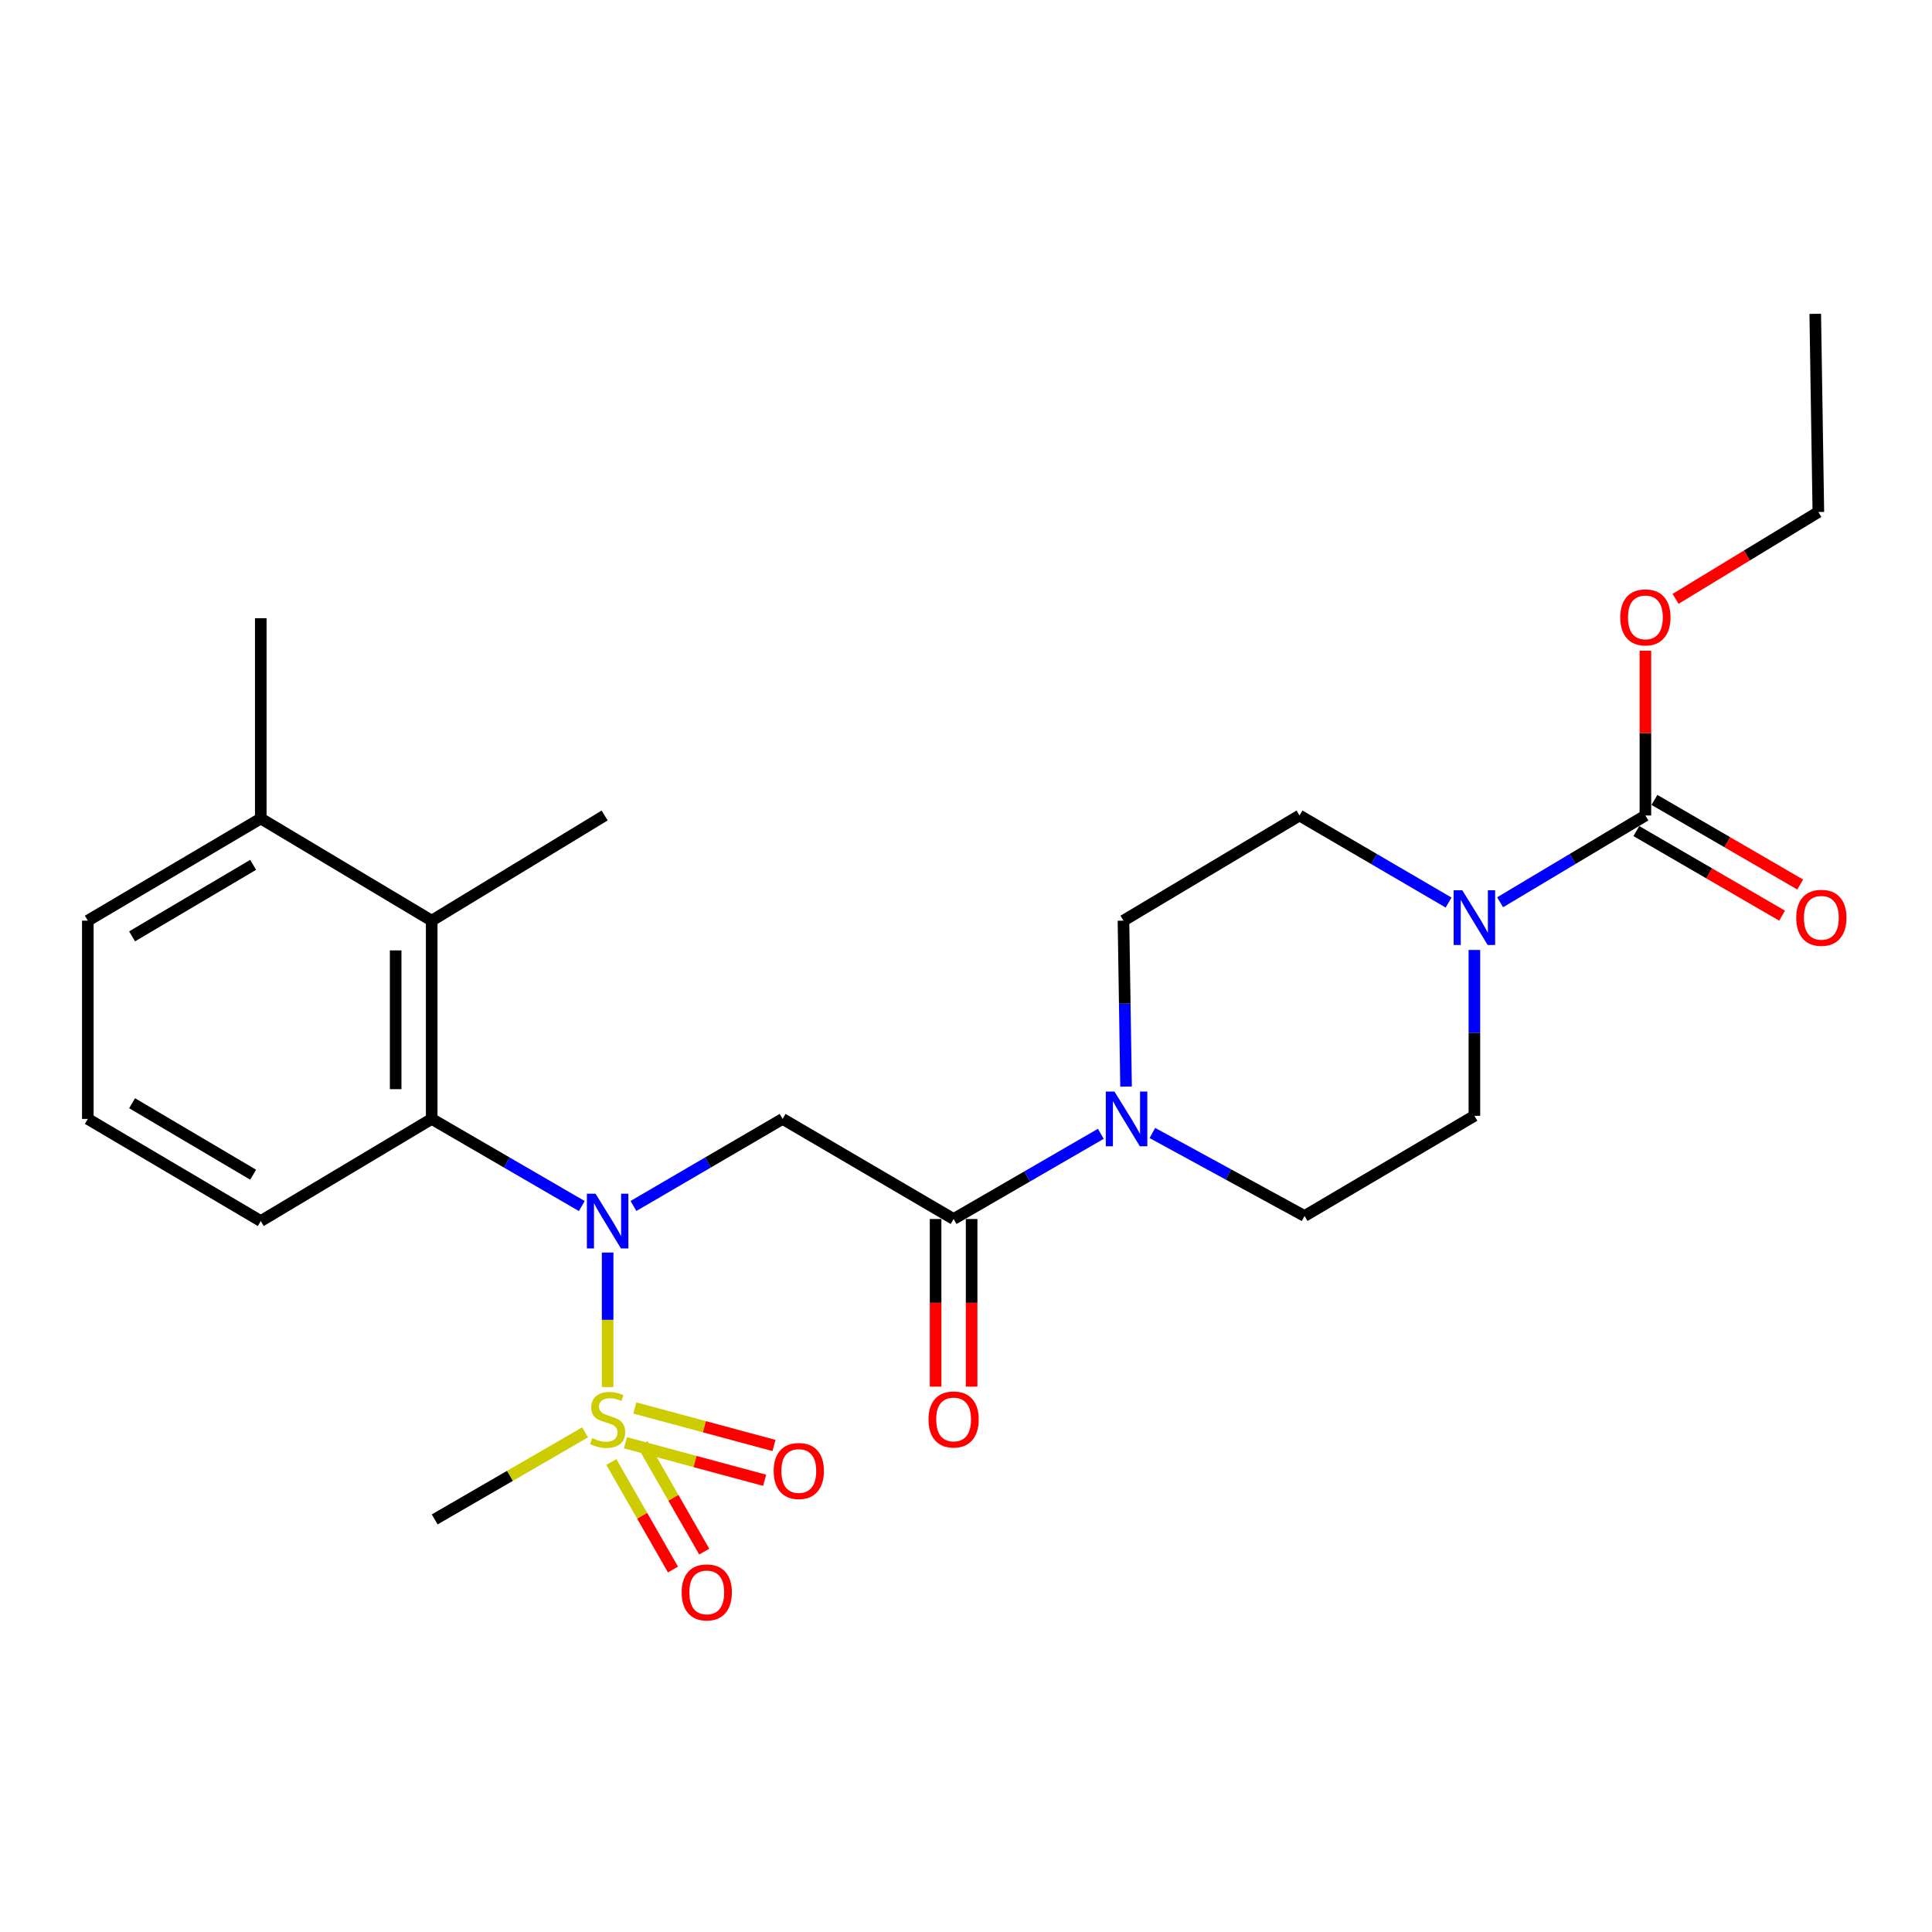 <?xml version='1.0' encoding='iso-8859-1'?>
<svg version='1.1' baseProfile='full'
              xmlns='http://www.w3.org/2000/svg'
                      xmlns:rdkit='http://www.rdkit.org/xml'
                      xmlns:xlink='http://www.w3.org/1999/xlink'
                  xml:space='preserve'
width='1000px' height='1000px' viewBox='0 0 1000 1000'>
<!-- END OF HEADER -->
<rect style='opacity:1.0;fill:#FFFFFF;stroke:none' width='1000' height='1000' x='0' y='0'> </rect>
<path class='bond-0' d='M 314.508,717.947 L 314.508,683.135' style='fill:none;fill-rule:evenodd;stroke:#CCCC00;stroke-width:6px;stroke-linecap:butt;stroke-linejoin:miter;stroke-opacity:1' />
<path class='bond-0' d='M 314.508,683.135 L 314.508,648.323' style='fill:none;fill-rule:evenodd;stroke:#0000FF;stroke-width:6px;stroke-linecap:butt;stroke-linejoin:miter;stroke-opacity:1' />
<path class='bond-8' d='M 316.428,756.729 L 332.381,784.557' style='fill:none;fill-rule:evenodd;stroke:#CCCC00;stroke-width:6px;stroke-linecap:butt;stroke-linejoin:miter;stroke-opacity:1' />
<path class='bond-8' d='M 332.381,784.557 L 348.334,812.385' style='fill:none;fill-rule:evenodd;stroke:#FF0000;stroke-width:6px;stroke-linecap:butt;stroke-linejoin:miter;stroke-opacity:1' />
<path class='bond-8' d='M 332.607,747.455 L 348.559,775.283' style='fill:none;fill-rule:evenodd;stroke:#CCCC00;stroke-width:6px;stroke-linecap:butt;stroke-linejoin:miter;stroke-opacity:1' />
<path class='bond-8' d='M 348.559,775.283 L 364.512,803.111' style='fill:none;fill-rule:evenodd;stroke:#FF0000;stroke-width:6px;stroke-linecap:butt;stroke-linejoin:miter;stroke-opacity:1' />
<path class='bond-9' d='M 323.724,746.773 L 359.748,756.481' style='fill:none;fill-rule:evenodd;stroke:#CCCC00;stroke-width:6px;stroke-linecap:butt;stroke-linejoin:miter;stroke-opacity:1' />
<path class='bond-9' d='M 359.748,756.481 L 395.772,766.19' style='fill:none;fill-rule:evenodd;stroke:#FF0000;stroke-width:6px;stroke-linecap:butt;stroke-linejoin:miter;stroke-opacity:1' />
<path class='bond-9' d='M 328.577,728.767 L 364.601,738.475' style='fill:none;fill-rule:evenodd;stroke:#CCCC00;stroke-width:6px;stroke-linecap:butt;stroke-linejoin:miter;stroke-opacity:1' />
<path class='bond-9' d='M 364.601,738.475 L 400.624,748.184' style='fill:none;fill-rule:evenodd;stroke:#FF0000;stroke-width:6px;stroke-linecap:butt;stroke-linejoin:miter;stroke-opacity:1' />
<path class='bond-17' d='M 302.843,741.385 L 263.92,763.914' style='fill:none;fill-rule:evenodd;stroke:#CCCC00;stroke-width:6px;stroke-linecap:butt;stroke-linejoin:miter;stroke-opacity:1' />
<path class='bond-17' d='M 263.92,763.914 L 224.997,786.444' style='fill:none;fill-rule:evenodd;stroke:#000000;stroke-width:6px;stroke-linecap:butt;stroke-linejoin:miter;stroke-opacity:1' />
<path class='bond-1' d='M 327.87,624.215 L 366.474,601.681' style='fill:none;fill-rule:evenodd;stroke:#0000FF;stroke-width:6px;stroke-linecap:butt;stroke-linejoin:miter;stroke-opacity:1' />
<path class='bond-1' d='M 366.474,601.681 L 405.077,579.147' style='fill:none;fill-rule:evenodd;stroke:#000000;stroke-width:6px;stroke-linecap:butt;stroke-linejoin:miter;stroke-opacity:1' />
<path class='bond-3' d='M 301.136,624.252 L 262.289,601.699' style='fill:none;fill-rule:evenodd;stroke:#0000FF;stroke-width:6px;stroke-linecap:butt;stroke-linejoin:miter;stroke-opacity:1' />
<path class='bond-3' d='M 262.289,601.699 L 223.442,579.147' style='fill:none;fill-rule:evenodd;stroke:#000000;stroke-width:6px;stroke-linecap:butt;stroke-linejoin:miter;stroke-opacity:1' />
<path class='bond-2' d='M 405.077,579.147 L 493.584,630.958' style='fill:none;fill-rule:evenodd;stroke:#000000;stroke-width:6px;stroke-linecap:butt;stroke-linejoin:miter;stroke-opacity:1' />
<path class='bond-5' d='M 493.584,630.958 L 531.682,608.909' style='fill:none;fill-rule:evenodd;stroke:#000000;stroke-width:6px;stroke-linecap:butt;stroke-linejoin:miter;stroke-opacity:1' />
<path class='bond-5' d='M 531.682,608.909 L 569.781,586.859' style='fill:none;fill-rule:evenodd;stroke:#0000FF;stroke-width:6px;stroke-linecap:butt;stroke-linejoin:miter;stroke-opacity:1' />
<path class='bond-15' d='M 484.26,630.958 L 484.26,674.339' style='fill:none;fill-rule:evenodd;stroke:#000000;stroke-width:6px;stroke-linecap:butt;stroke-linejoin:miter;stroke-opacity:1' />
<path class='bond-15' d='M 484.26,674.339 L 484.26,717.721' style='fill:none;fill-rule:evenodd;stroke:#FF0000;stroke-width:6px;stroke-linecap:butt;stroke-linejoin:miter;stroke-opacity:1' />
<path class='bond-15' d='M 502.908,630.958 L 502.908,674.339' style='fill:none;fill-rule:evenodd;stroke:#000000;stroke-width:6px;stroke-linecap:butt;stroke-linejoin:miter;stroke-opacity:1' />
<path class='bond-15' d='M 502.908,674.339 L 502.908,717.721' style='fill:none;fill-rule:evenodd;stroke:#FF0000;stroke-width:6px;stroke-linecap:butt;stroke-linejoin:miter;stroke-opacity:1' />
<path class='bond-7' d='M 223.442,579.147 L 223.442,476.529' style='fill:none;fill-rule:evenodd;stroke:#000000;stroke-width:6px;stroke-linecap:butt;stroke-linejoin:miter;stroke-opacity:1' />
<path class='bond-7' d='M 204.794,563.754 L 204.794,491.922' style='fill:none;fill-rule:evenodd;stroke:#000000;stroke-width:6px;stroke-linecap:butt;stroke-linejoin:miter;stroke-opacity:1' />
<path class='bond-19' d='M 223.442,579.147 L 134.977,632.015' style='fill:none;fill-rule:evenodd;stroke:#000000;stroke-width:6px;stroke-linecap:butt;stroke-linejoin:miter;stroke-opacity:1' />
<path class='bond-4' d='M 763.146,491.689 L 763.146,534.615' style='fill:none;fill-rule:evenodd;stroke:#0000FF;stroke-width:6px;stroke-linecap:butt;stroke-linejoin:miter;stroke-opacity:1' />
<path class='bond-4' d='M 763.146,534.615 L 763.146,577.541' style='fill:none;fill-rule:evenodd;stroke:#000000;stroke-width:6px;stroke-linecap:butt;stroke-linejoin:miter;stroke-opacity:1' />
<path class='bond-6' d='M 776.463,467.01 L 814.058,444.553' style='fill:none;fill-rule:evenodd;stroke:#0000FF;stroke-width:6px;stroke-linecap:butt;stroke-linejoin:miter;stroke-opacity:1' />
<path class='bond-6' d='M 814.058,444.553 L 851.653,422.097' style='fill:none;fill-rule:evenodd;stroke:#000000;stroke-width:6px;stroke-linecap:butt;stroke-linejoin:miter;stroke-opacity:1' />
<path class='bond-27' d='M 749.785,467.162 L 711.202,444.629' style='fill:none;fill-rule:evenodd;stroke:#0000FF;stroke-width:6px;stroke-linecap:butt;stroke-linejoin:miter;stroke-opacity:1' />
<path class='bond-27' d='M 711.202,444.629 L 672.619,422.097' style='fill:none;fill-rule:evenodd;stroke:#000000;stroke-width:6px;stroke-linecap:butt;stroke-linejoin:miter;stroke-opacity:1' />
<path class='bond-12' d='M 582.845,562.421 L 582.173,519.475' style='fill:none;fill-rule:evenodd;stroke:#0000FF;stroke-width:6px;stroke-linecap:butt;stroke-linejoin:miter;stroke-opacity:1' />
<path class='bond-12' d='M 582.173,519.475 L 581.501,476.529' style='fill:none;fill-rule:evenodd;stroke:#000000;stroke-width:6px;stroke-linecap:butt;stroke-linejoin:miter;stroke-opacity:1' />
<path class='bond-13' d='M 596.47,586.436 L 635.85,607.915' style='fill:none;fill-rule:evenodd;stroke:#0000FF;stroke-width:6px;stroke-linecap:butt;stroke-linejoin:miter;stroke-opacity:1' />
<path class='bond-13' d='M 635.85,607.915 L 675.229,629.394' style='fill:none;fill-rule:evenodd;stroke:#000000;stroke-width:6px;stroke-linecap:butt;stroke-linejoin:miter;stroke-opacity:1' />
<path class='bond-14' d='M 846.972,430.161 L 884.694,452.058' style='fill:none;fill-rule:evenodd;stroke:#000000;stroke-width:6px;stroke-linecap:butt;stroke-linejoin:miter;stroke-opacity:1' />
<path class='bond-14' d='M 884.694,452.058 L 922.416,473.954' style='fill:none;fill-rule:evenodd;stroke:#FF0000;stroke-width:6px;stroke-linecap:butt;stroke-linejoin:miter;stroke-opacity:1' />
<path class='bond-14' d='M 856.334,414.033 L 894.056,435.93' style='fill:none;fill-rule:evenodd;stroke:#000000;stroke-width:6px;stroke-linecap:butt;stroke-linejoin:miter;stroke-opacity:1' />
<path class='bond-14' d='M 894.056,435.93 L 931.778,457.826' style='fill:none;fill-rule:evenodd;stroke:#FF0000;stroke-width:6px;stroke-linecap:butt;stroke-linejoin:miter;stroke-opacity:1' />
<path class='bond-18' d='M 851.653,422.097 L 851.653,379.446' style='fill:none;fill-rule:evenodd;stroke:#000000;stroke-width:6px;stroke-linecap:butt;stroke-linejoin:miter;stroke-opacity:1' />
<path class='bond-18' d='M 851.653,379.446 L 851.653,336.795' style='fill:none;fill-rule:evenodd;stroke:#FF0000;stroke-width:6px;stroke-linecap:butt;stroke-linejoin:miter;stroke-opacity:1' />
<path class='bond-16' d='M 223.442,476.529 L 134.977,423.651' style='fill:none;fill-rule:evenodd;stroke:#000000;stroke-width:6px;stroke-linecap:butt;stroke-linejoin:miter;stroke-opacity:1' />
<path class='bond-20' d='M 223.442,476.529 L 312.954,422.097' style='fill:none;fill-rule:evenodd;stroke:#000000;stroke-width:6px;stroke-linecap:butt;stroke-linejoin:miter;stroke-opacity:1' />
<path class='bond-10' d='M 672.619,422.097 L 581.501,476.529' style='fill:none;fill-rule:evenodd;stroke:#000000;stroke-width:6px;stroke-linecap:butt;stroke-linejoin:miter;stroke-opacity:1' />
<path class='bond-11' d='M 763.146,577.541 L 675.229,629.394' style='fill:none;fill-rule:evenodd;stroke:#000000;stroke-width:6px;stroke-linecap:butt;stroke-linejoin:miter;stroke-opacity:1' />
<path class='bond-23' d='M 134.977,423.651 L 134.977,319.997' style='fill:none;fill-rule:evenodd;stroke:#000000;stroke-width:6px;stroke-linecap:butt;stroke-linejoin:miter;stroke-opacity:1' />
<path class='bond-26' d='M 134.977,423.651 L 45.455,476.529' style='fill:none;fill-rule:evenodd;stroke:#000000;stroke-width:6px;stroke-linecap:butt;stroke-linejoin:miter;stroke-opacity:1' />
<path class='bond-26' d='M 131.033,447.639 L 68.367,484.654' style='fill:none;fill-rule:evenodd;stroke:#000000;stroke-width:6px;stroke-linecap:butt;stroke-linejoin:miter;stroke-opacity:1' />
<path class='bond-24' d='M 867.272,309.968 L 904.224,287.492' style='fill:none;fill-rule:evenodd;stroke:#FF0000;stroke-width:6px;stroke-linecap:butt;stroke-linejoin:miter;stroke-opacity:1' />
<path class='bond-24' d='M 904.224,287.492 L 941.175,265.016' style='fill:none;fill-rule:evenodd;stroke:#000000;stroke-width:6px;stroke-linecap:butt;stroke-linejoin:miter;stroke-opacity:1' />
<path class='bond-21' d='M 134.977,632.015 L 45.455,579.147' style='fill:none;fill-rule:evenodd;stroke:#000000;stroke-width:6px;stroke-linecap:butt;stroke-linejoin:miter;stroke-opacity:1' />
<path class='bond-21' d='M 131.031,608.027 L 68.366,571.02' style='fill:none;fill-rule:evenodd;stroke:#000000;stroke-width:6px;stroke-linecap:butt;stroke-linejoin:miter;stroke-opacity:1' />
<path class='bond-22' d='M 45.455,579.147 L 45.455,476.529' style='fill:none;fill-rule:evenodd;stroke:#000000;stroke-width:6px;stroke-linecap:butt;stroke-linejoin:miter;stroke-opacity:1' />
<path class='bond-25' d='M 941.175,265.016 L 939.569,162.44' style='fill:none;fill-rule:evenodd;stroke:#000000;stroke-width:6px;stroke-linecap:butt;stroke-linejoin:miter;stroke-opacity:1' />
<path  class='atom-0' d='M 306.508 744.352
Q 306.828 744.472, 308.148 745.032
Q 309.468 745.592, 310.908 745.952
Q 312.388 746.272, 313.828 746.272
Q 316.508 746.272, 318.068 744.992
Q 319.628 743.672, 319.628 741.392
Q 319.628 739.832, 318.828 738.872
Q 318.068 737.912, 316.868 737.392
Q 315.668 736.872, 313.668 736.272
Q 311.148 735.512, 309.628 734.792
Q 308.148 734.072, 307.068 732.552
Q 306.028 731.032, 306.028 728.472
Q 306.028 724.912, 308.428 722.712
Q 310.868 720.512, 315.668 720.512
Q 318.948 720.512, 322.668 722.072
L 321.748 725.152
Q 318.348 723.752, 315.788 723.752
Q 313.028 723.752, 311.508 724.912
Q 309.988 726.032, 310.028 727.992
Q 310.028 729.512, 310.788 730.432
Q 311.588 731.352, 312.708 731.872
Q 313.868 732.392, 315.788 732.992
Q 318.348 733.792, 319.868 734.592
Q 321.388 735.392, 322.468 737.032
Q 323.588 738.632, 323.588 741.392
Q 323.588 745.312, 320.948 747.432
Q 318.348 749.512, 313.988 749.512
Q 311.468 749.512, 309.548 748.952
Q 307.668 748.432, 305.428 747.512
L 306.508 744.352
' fill='#CCCC00'/>
<path  class='atom-1' d='M 308.248 617.855
L 317.528 632.855
Q 318.448 634.335, 319.928 637.015
Q 321.408 639.695, 321.488 639.855
L 321.488 617.855
L 325.248 617.855
L 325.248 646.175
L 321.368 646.175
L 311.408 629.775
Q 310.248 627.855, 309.008 625.655
Q 307.808 623.455, 307.448 622.775
L 307.448 646.175
L 303.768 646.175
L 303.768 617.855
L 308.248 617.855
' fill='#0000FF'/>
<path  class='atom-5' d='M 756.886 460.805
L 766.166 475.805
Q 767.086 477.285, 768.566 479.965
Q 770.046 482.645, 770.126 482.805
L 770.126 460.805
L 773.886 460.805
L 773.886 489.125
L 770.006 489.125
L 760.046 472.725
Q 758.886 470.805, 757.646 468.605
Q 756.446 466.405, 756.086 465.725
L 756.086 489.125
L 752.406 489.125
L 752.406 460.805
L 756.886 460.805
' fill='#0000FF'/>
<path  class='atom-6' d='M 576.847 564.987
L 586.127 579.987
Q 587.047 581.467, 588.527 584.147
Q 590.007 586.827, 590.087 586.987
L 590.087 564.987
L 593.847 564.987
L 593.847 593.307
L 589.967 593.307
L 580.007 576.907
Q 578.847 574.987, 577.607 572.787
Q 576.407 570.587, 576.047 569.907
L 576.047 593.307
L 572.367 593.307
L 572.367 564.987
L 576.847 564.987
' fill='#0000FF'/>
<path  class='atom-9' d='M 352.822 824.224
Q 352.822 817.424, 356.182 813.624
Q 359.542 809.824, 365.822 809.824
Q 372.102 809.824, 375.462 813.624
Q 378.822 817.424, 378.822 824.224
Q 378.822 831.104, 375.422 835.024
Q 372.022 838.904, 365.822 838.904
Q 359.582 838.904, 356.182 835.024
Q 352.822 831.144, 352.822 824.224
M 365.822 835.704
Q 370.142 835.704, 372.462 832.824
Q 374.822 829.904, 374.822 824.224
Q 374.822 818.664, 372.462 815.864
Q 370.142 813.024, 365.822 813.024
Q 361.502 813.024, 359.142 815.824
Q 356.822 818.624, 356.822 824.224
Q 356.822 829.944, 359.142 832.824
Q 361.502 835.704, 365.822 835.704
' fill='#FF0000'/>
<path  class='atom-10' d='M 400.459 761.38
Q 400.459 754.58, 403.819 750.78
Q 407.179 746.98, 413.459 746.98
Q 419.739 746.98, 423.099 750.78
Q 426.459 754.58, 426.459 761.38
Q 426.459 768.26, 423.059 772.18
Q 419.659 776.06, 413.459 776.06
Q 407.219 776.06, 403.819 772.18
Q 400.459 768.3, 400.459 761.38
M 413.459 772.86
Q 417.779 772.86, 420.099 769.98
Q 422.459 767.06, 422.459 761.38
Q 422.459 755.82, 420.099 753.02
Q 417.779 750.18, 413.459 750.18
Q 409.139 750.18, 406.779 752.98
Q 404.459 755.78, 404.459 761.38
Q 404.459 767.1, 406.779 769.98
Q 409.139 772.86, 413.459 772.86
' fill='#FF0000'/>
<path  class='atom-15' d='M 929.729 475.045
Q 929.729 468.245, 933.089 464.445
Q 936.449 460.645, 942.729 460.645
Q 949.009 460.645, 952.369 464.445
Q 955.729 468.245, 955.729 475.045
Q 955.729 481.925, 952.329 485.845
Q 948.929 489.725, 942.729 489.725
Q 936.489 489.725, 933.089 485.845
Q 929.729 481.965, 929.729 475.045
M 942.729 486.525
Q 947.049 486.525, 949.369 483.645
Q 951.729 480.725, 951.729 475.045
Q 951.729 469.485, 949.369 466.685
Q 947.049 463.845, 942.729 463.845
Q 938.409 463.845, 936.049 466.645
Q 933.729 469.445, 933.729 475.045
Q 933.729 480.765, 936.049 483.645
Q 938.409 486.525, 942.729 486.525
' fill='#FF0000'/>
<path  class='atom-16' d='M 480.584 734.712
Q 480.584 727.912, 483.944 724.112
Q 487.304 720.312, 493.584 720.312
Q 499.864 720.312, 503.224 724.112
Q 506.584 727.912, 506.584 734.712
Q 506.584 741.592, 503.184 745.512
Q 499.784 749.392, 493.584 749.392
Q 487.344 749.392, 483.944 745.512
Q 480.584 741.632, 480.584 734.712
M 493.584 746.192
Q 497.904 746.192, 500.224 743.312
Q 502.584 740.392, 502.584 734.712
Q 502.584 729.152, 500.224 726.352
Q 497.904 723.512, 493.584 723.512
Q 489.264 723.512, 486.904 726.312
Q 484.584 729.112, 484.584 734.712
Q 484.584 740.432, 486.904 743.312
Q 489.264 746.192, 493.584 746.192
' fill='#FF0000'/>
<path  class='atom-19' d='M 838.653 319.549
Q 838.653 312.749, 842.013 308.949
Q 845.373 305.149, 851.653 305.149
Q 857.933 305.149, 861.293 308.949
Q 864.653 312.749, 864.653 319.549
Q 864.653 326.429, 861.253 330.349
Q 857.853 334.229, 851.653 334.229
Q 845.413 334.229, 842.013 330.349
Q 838.653 326.469, 838.653 319.549
M 851.653 331.029
Q 855.973 331.029, 858.293 328.149
Q 860.653 325.229, 860.653 319.549
Q 860.653 313.989, 858.293 311.189
Q 855.973 308.349, 851.653 308.349
Q 847.333 308.349, 844.973 311.149
Q 842.653 313.949, 842.653 319.549
Q 842.653 325.269, 844.973 328.149
Q 847.333 331.029, 851.653 331.029
' fill='#FF0000'/>
</svg>
